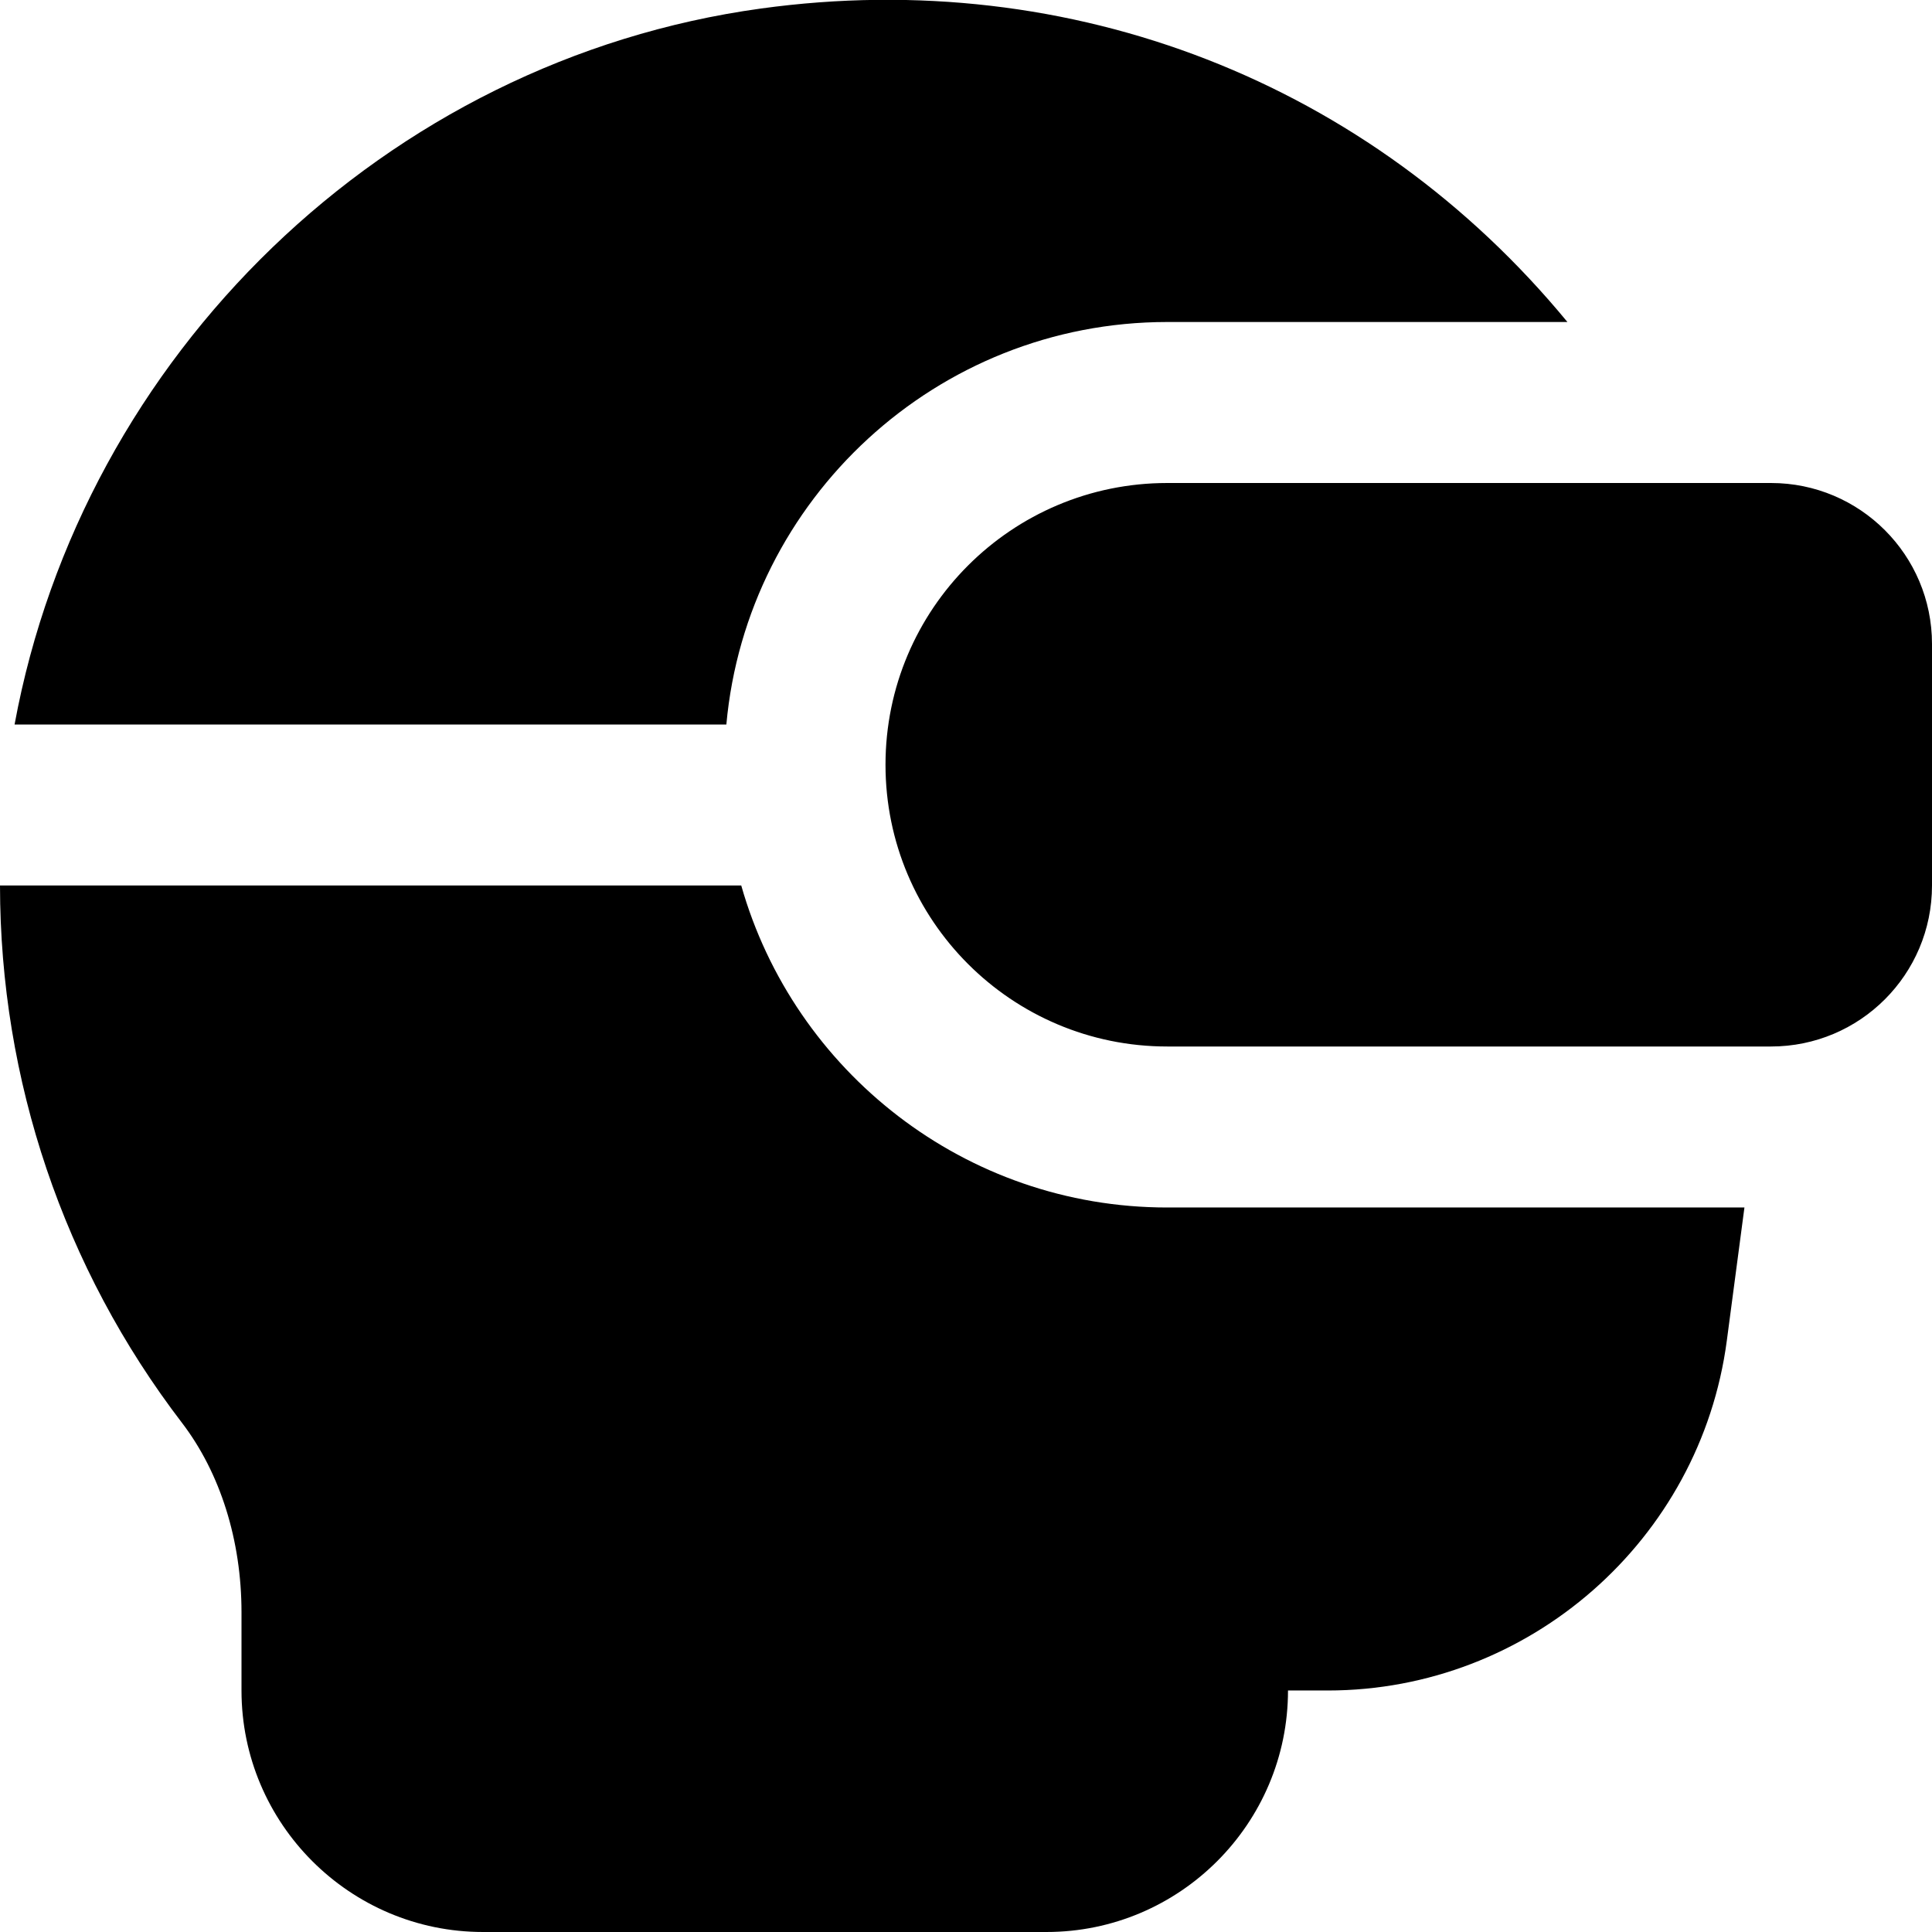 <?xml version="1.0" encoding="UTF-8"?>
<svg xmlns="http://www.w3.org/2000/svg" id="Layer_1" data-name="Layer 1" viewBox="0 0 24 24" width="512" height="512"><path d="M22,13h-7.5c-1.933,0-3.5-1.567-3.5-3.5h0c0-1.933,1.567-3.5,3.5-3.5h7.5c1.105,0,2,.895,2,2v3c0,1.105-.895,2-2,2Zm-12.977-4c.254-2.799,2.613-5,5.477-5h4.971C17.022,1.027,13.319-.427,9.452,.106,4.786,.748,1.026,4.415,.181,9H9.023Zm5.477,6c-2.512,0-4.637-1.694-5.292-4H0c.002,2.415,.788,4.752,2.26,6.674,.477,.624,.74,1.461,.74,2.355v.971c0,1.654,1.346,3,3,3h7c1.654,0,3-1.346,3-3h.494c2.499,0,4.629-1.868,4.957-4.345l.219-1.655h-7.169Z"/></svg>
